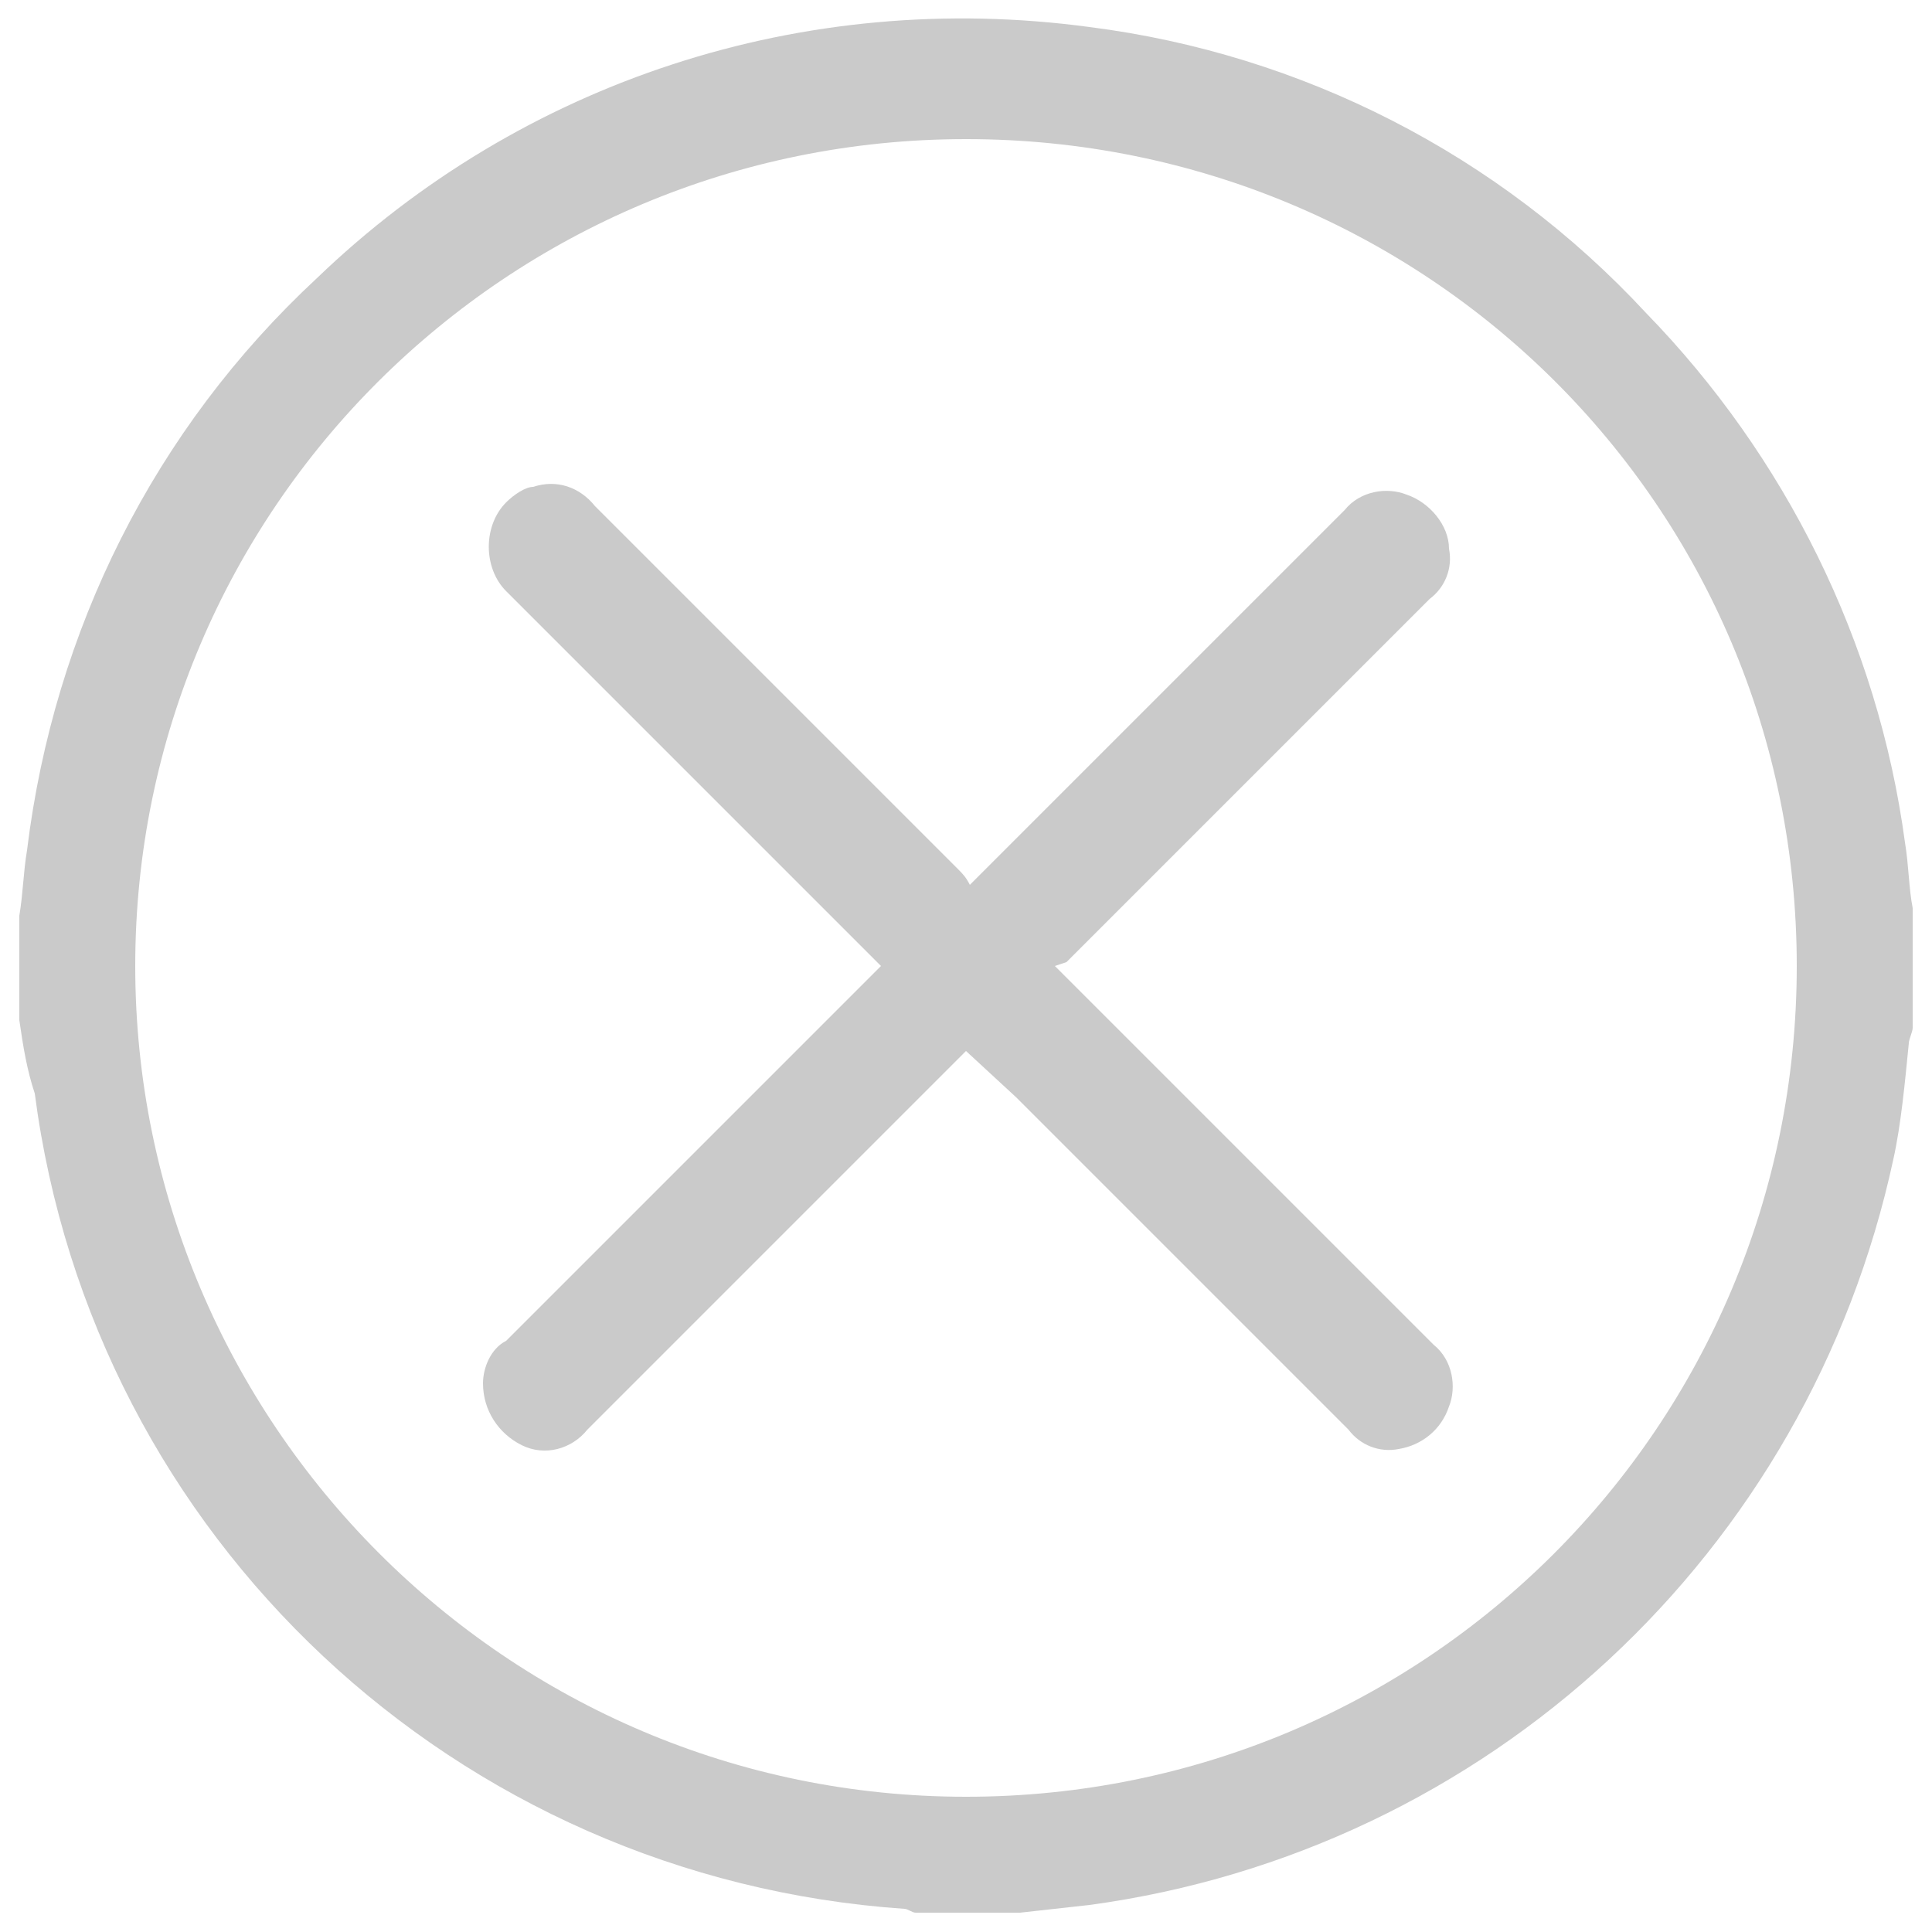 <?xml version="1.0" encoding="utf-8"?>
<!-- Generator: Adobe Illustrator 22.0.1, SVG Export Plug-In . SVG Version: 6.00 Build 0)  -->
<svg version="1.1" id="?層_1" xmlns="http://www.w3.org/2000/svg" xmlns:xlink="http://www.w3.org/1999/xlink" x="0px" y="0px"
	 width="50px" height="50px" viewBox="0 0 50 50" style="enable-background:new 0 0 50 50;" xml:space="preserve">
<style type="text/css">
	.st0{fill:#CACACA;}
</style>
<g>
	<path class="st0" d="M0.5,26.4v-2.7c0.1-0.6,0.1-1.1,0.2-1.7C1.4,16.3,4,11.1,8.2,7.2c5.3-5.1,12.6-7.5,20-6.5
		C33.7,1.4,38.8,4,42.6,8.1c3.6,3.7,6,8.5,6.7,13.7c0.1,0.6,0.1,1.2,0.2,1.7v3.1c0,0.1-0.1,0.3-0.1,0.4c-0.1,1-0.2,2.1-0.4,3
		c-2.2,10.2-10.5,17.9-20.8,19.3l-1.8,0.2h-2.7c-0.1,0-0.2-0.1-0.3-0.1C11.8,48.6,2.4,39.8,0.9,28.3C0.7,27.7,0.6,27.1,0.5,26.4z
		 M25,3.6C13.1,3.6,3.5,13.2,3.5,25S13.1,46.5,25,46.5S46.5,36.9,46.5,25S36.9,3.6,25,3.6z"/>
	<path class="st0" d="M25,27.2c-2,2-3.9,3.9-5.8,5.8l-4,4c-0.4,0.5-1.1,0.7-1.7,0.4c-0.6-0.3-1-0.9-1-1.6c0-0.4,0.2-0.9,0.6-1.1
		l7.6-7.6c0.7-0.7,1.4-1.4,2.1-2.1l-0.3-0.3c-3.1-3.1-6.3-6.3-9.4-9.4c-0.6-0.6-0.6-1.7,0-2.3c0.2-0.2,0.5-0.4,0.7-0.4
		c0.6-0.2,1.2,0,1.6,0.5c1.3,1.3,2.5,2.5,3.8,3.8c1.9,1.9,3.7,3.7,5.6,5.6c0.1,0.1,0.2,0.2,0.3,0.4l0.3-0.3l9.4-9.4
		c0.4-0.5,1.1-0.6,1.6-0.4c0.6,0.2,1.1,0.8,1.1,1.4c0.1,0.5-0.1,1-0.5,1.3c-2,2-3.9,3.9-5.9,5.9l-3.5,3.5L27.3,25l3.3,3.3
		c2.2,2.2,4.3,4.3,6.5,6.5c0.5,0.4,0.6,1.1,0.4,1.6c-0.2,0.6-0.7,1-1.3,1.1c-0.5,0.1-1-0.1-1.3-0.5c-2.8-2.8-5.8-5.8-8.6-8.6
		L25,27.2z"/>
</g>
</svg>
